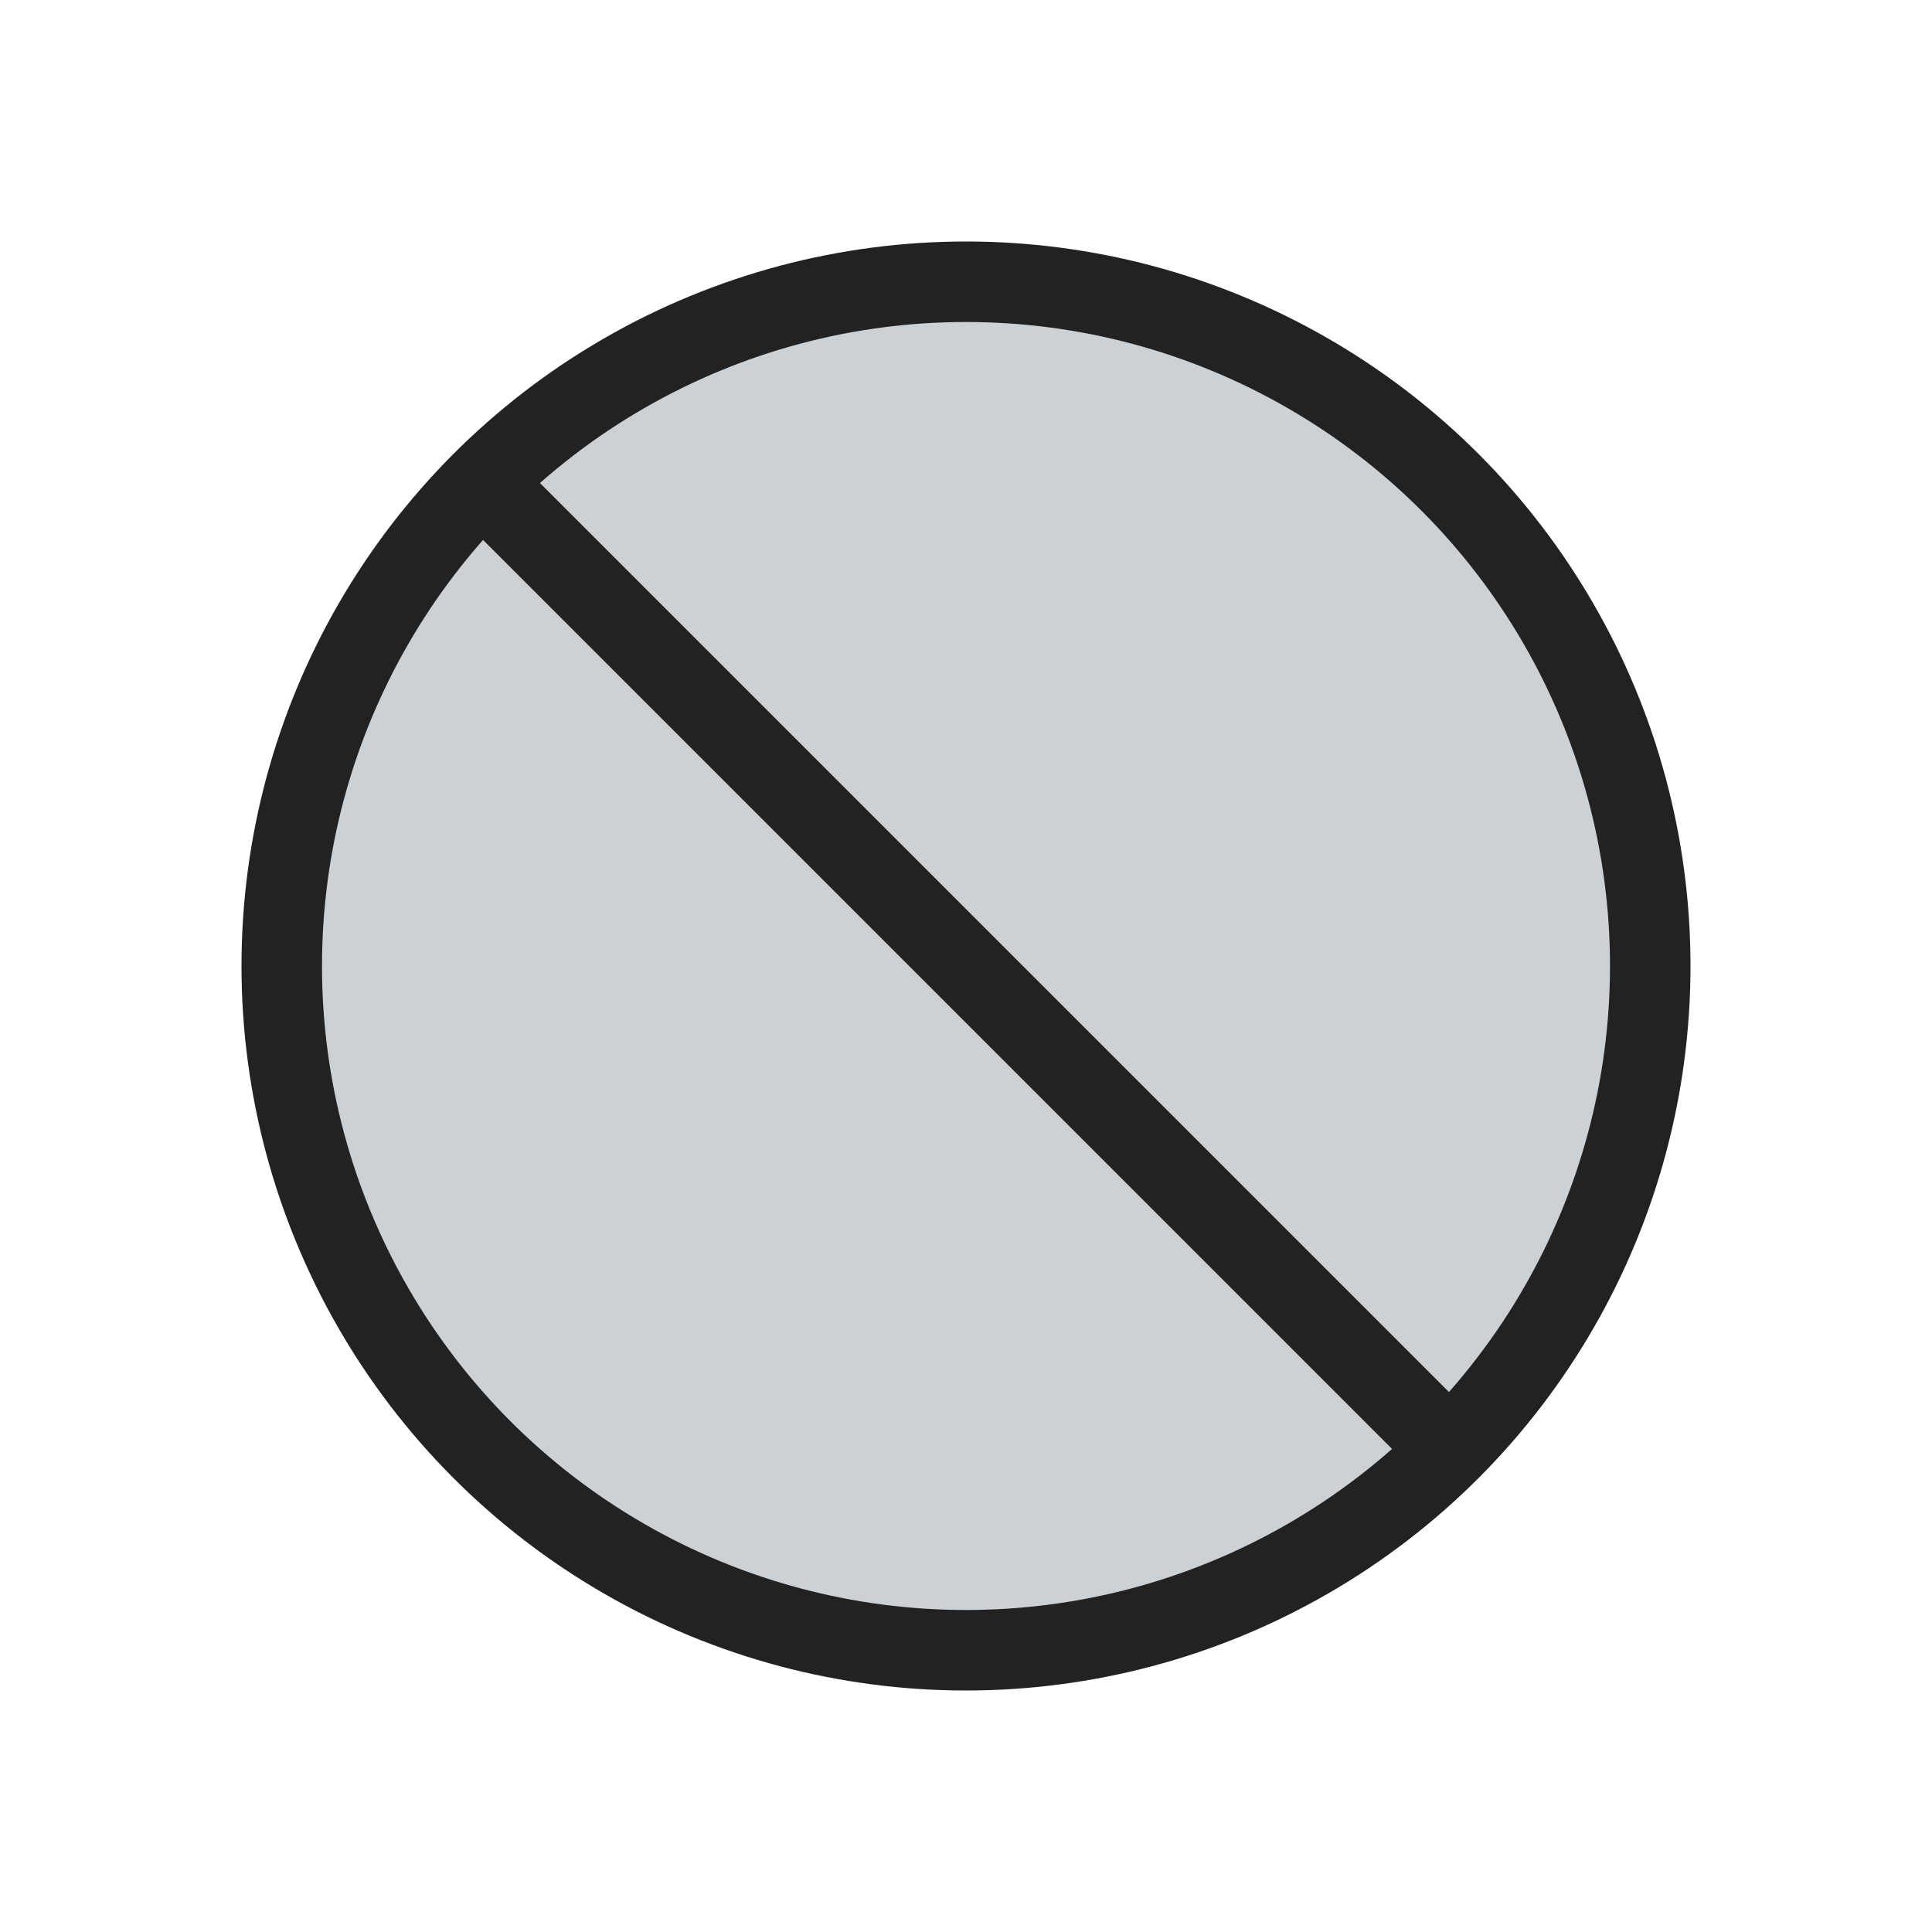 <?xml version="1.0" encoding="utf-8"?>
<svg width="800px" height="800px" viewBox="0 0 24 24" fill="none" xmlns="http://www.w3.org/2000/svg">
<circle cx="12" cy="12" r="8.5" fill="#2A4157" fill-opacity="0.24" stroke="#222222"/>
<path d="M18 18L6 6" stroke="#222222"/>
</svg>